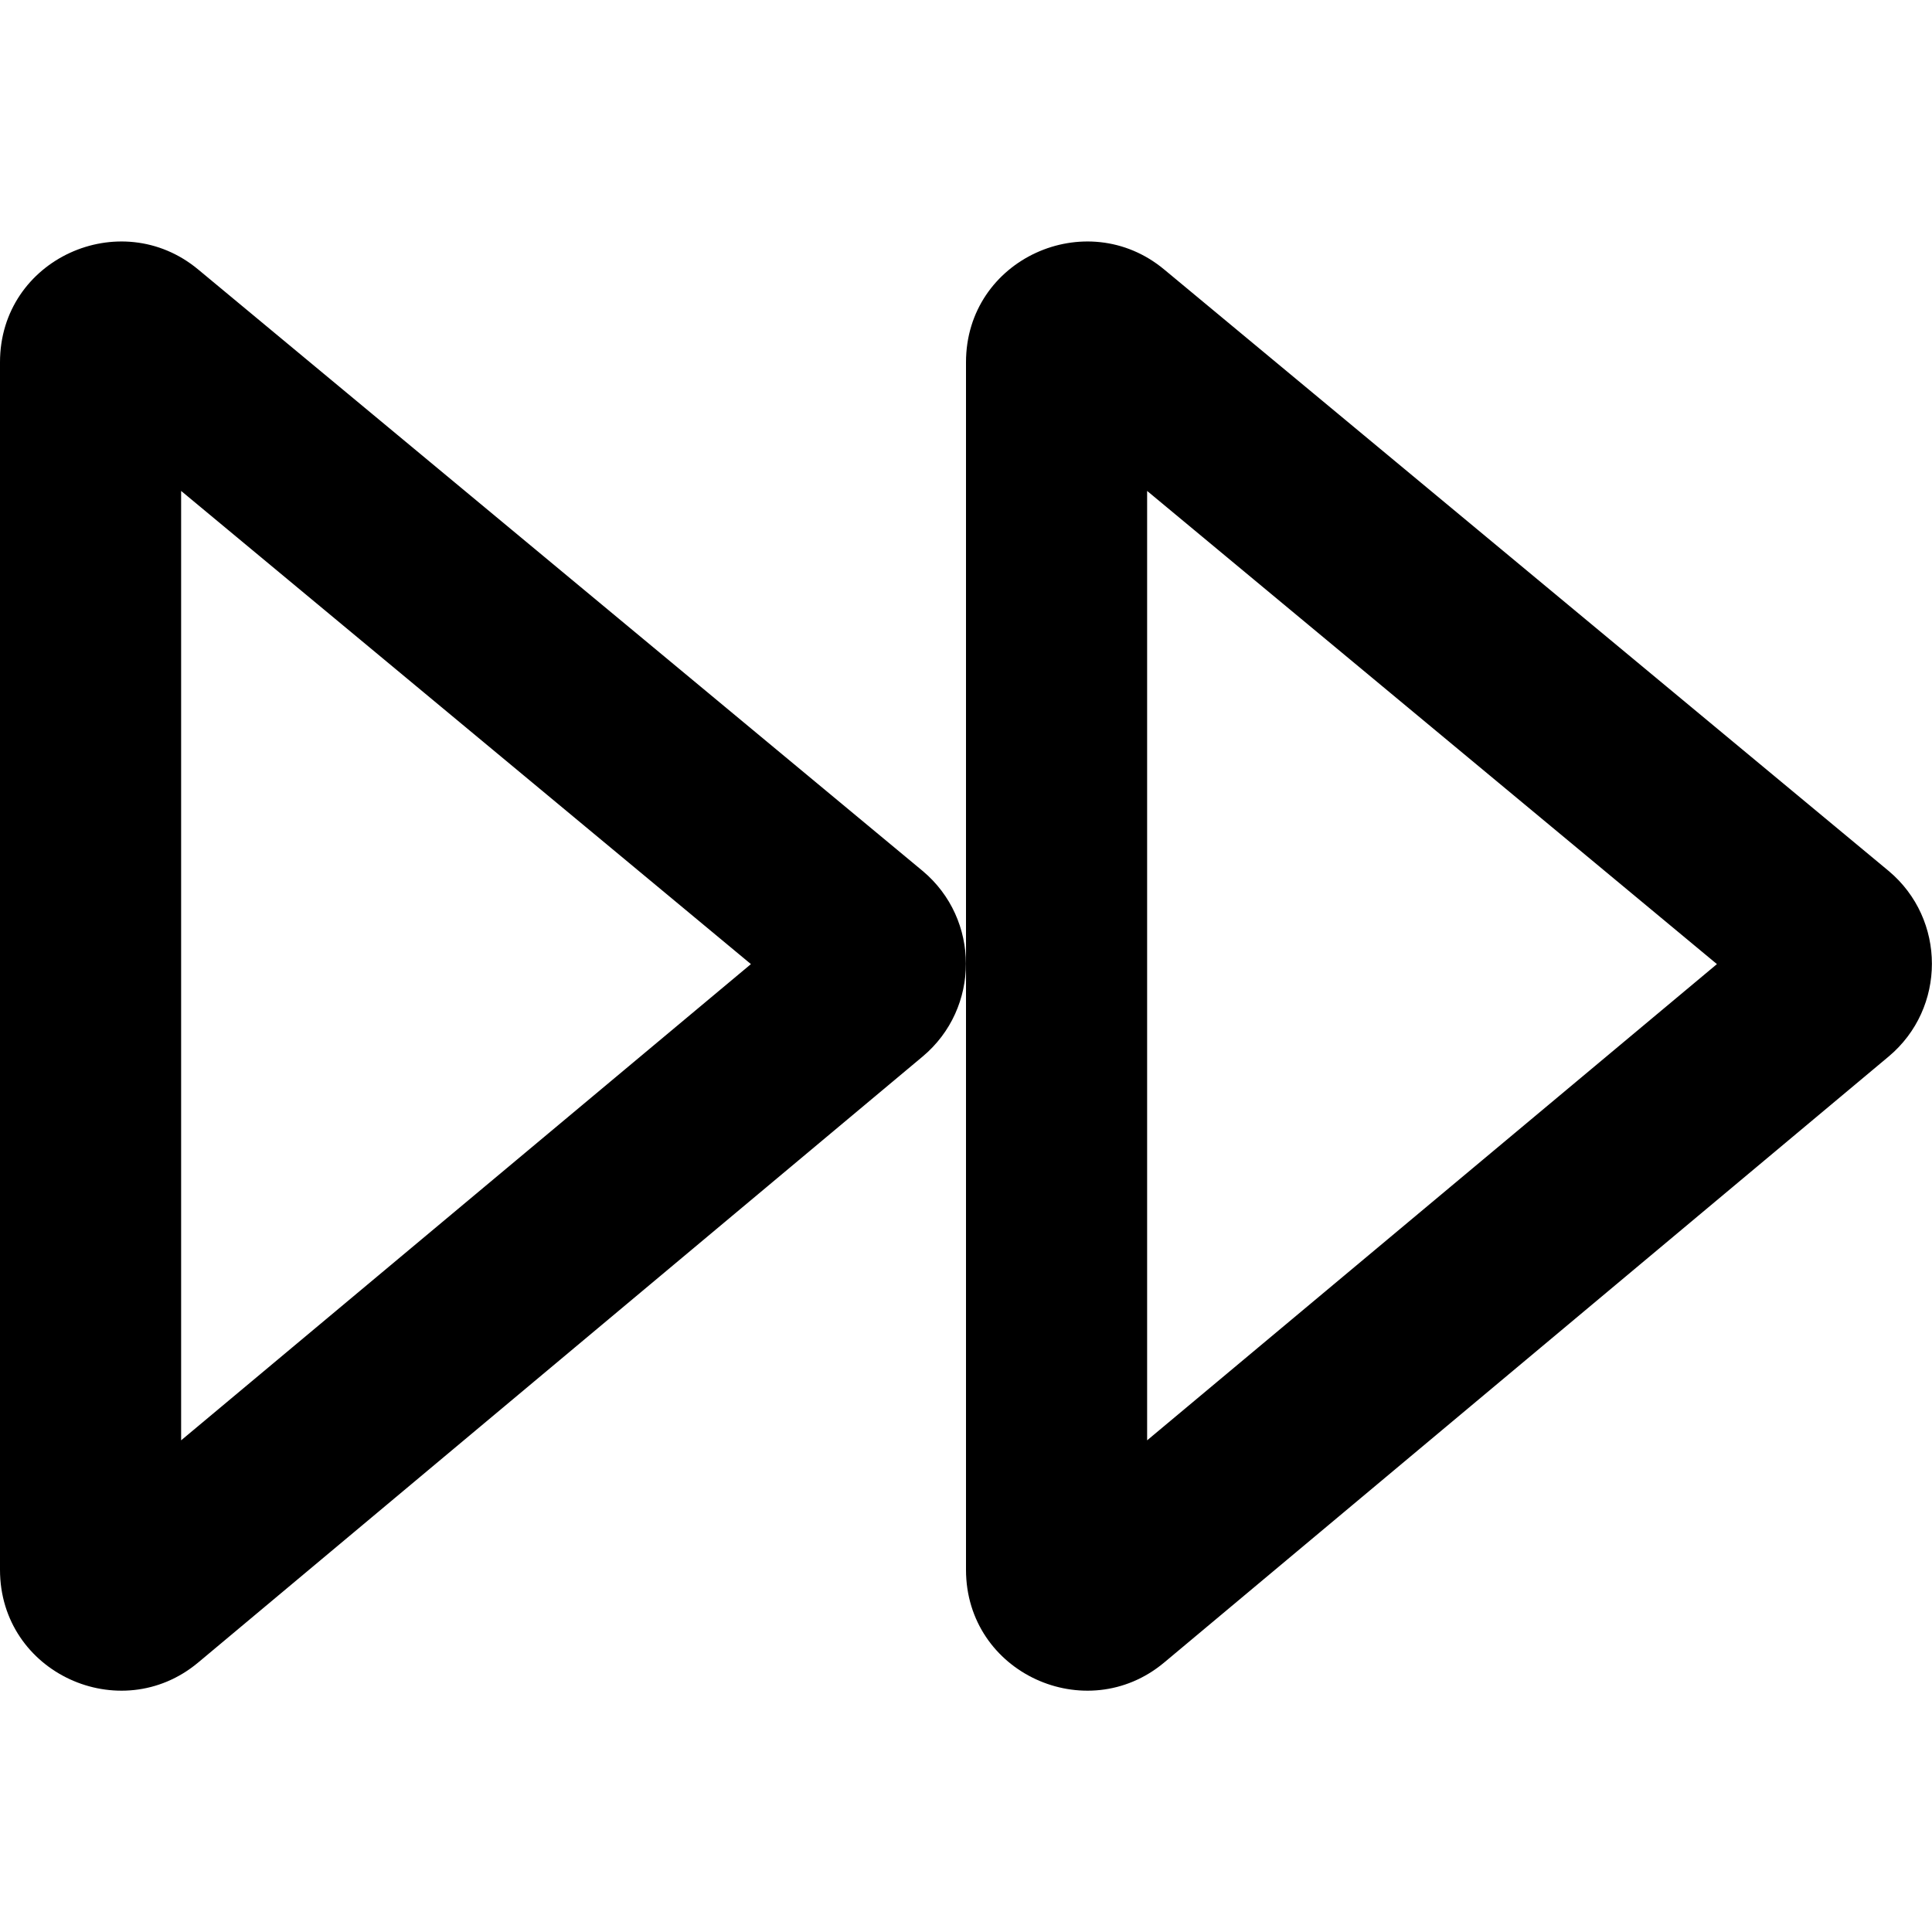 <svg xmlns="http://www.w3.org/2000/svg" viewBox="0 0 512 512"><path d="M244.5 230.8L52.5 71.4C31.9 54.3 0 68.6 0 96v320c0 27.4 31.9 41.8 52.5 24.6l192-160.6c15.3-12.8 15.3-36.4 0-49.2zM48 381.7V130.1l151 125.4L48 381.7zm452.5-150.9l-192-159.4C287.9 54.3 256 68.6 256 96v320c0 27.4 31.9 41.8 52.5 24.6l192-160.6c15.3-12.8 15.3-36.4 0-49.2zM304 381.7V130.1l151 125.4-151 126.2z"/></svg>